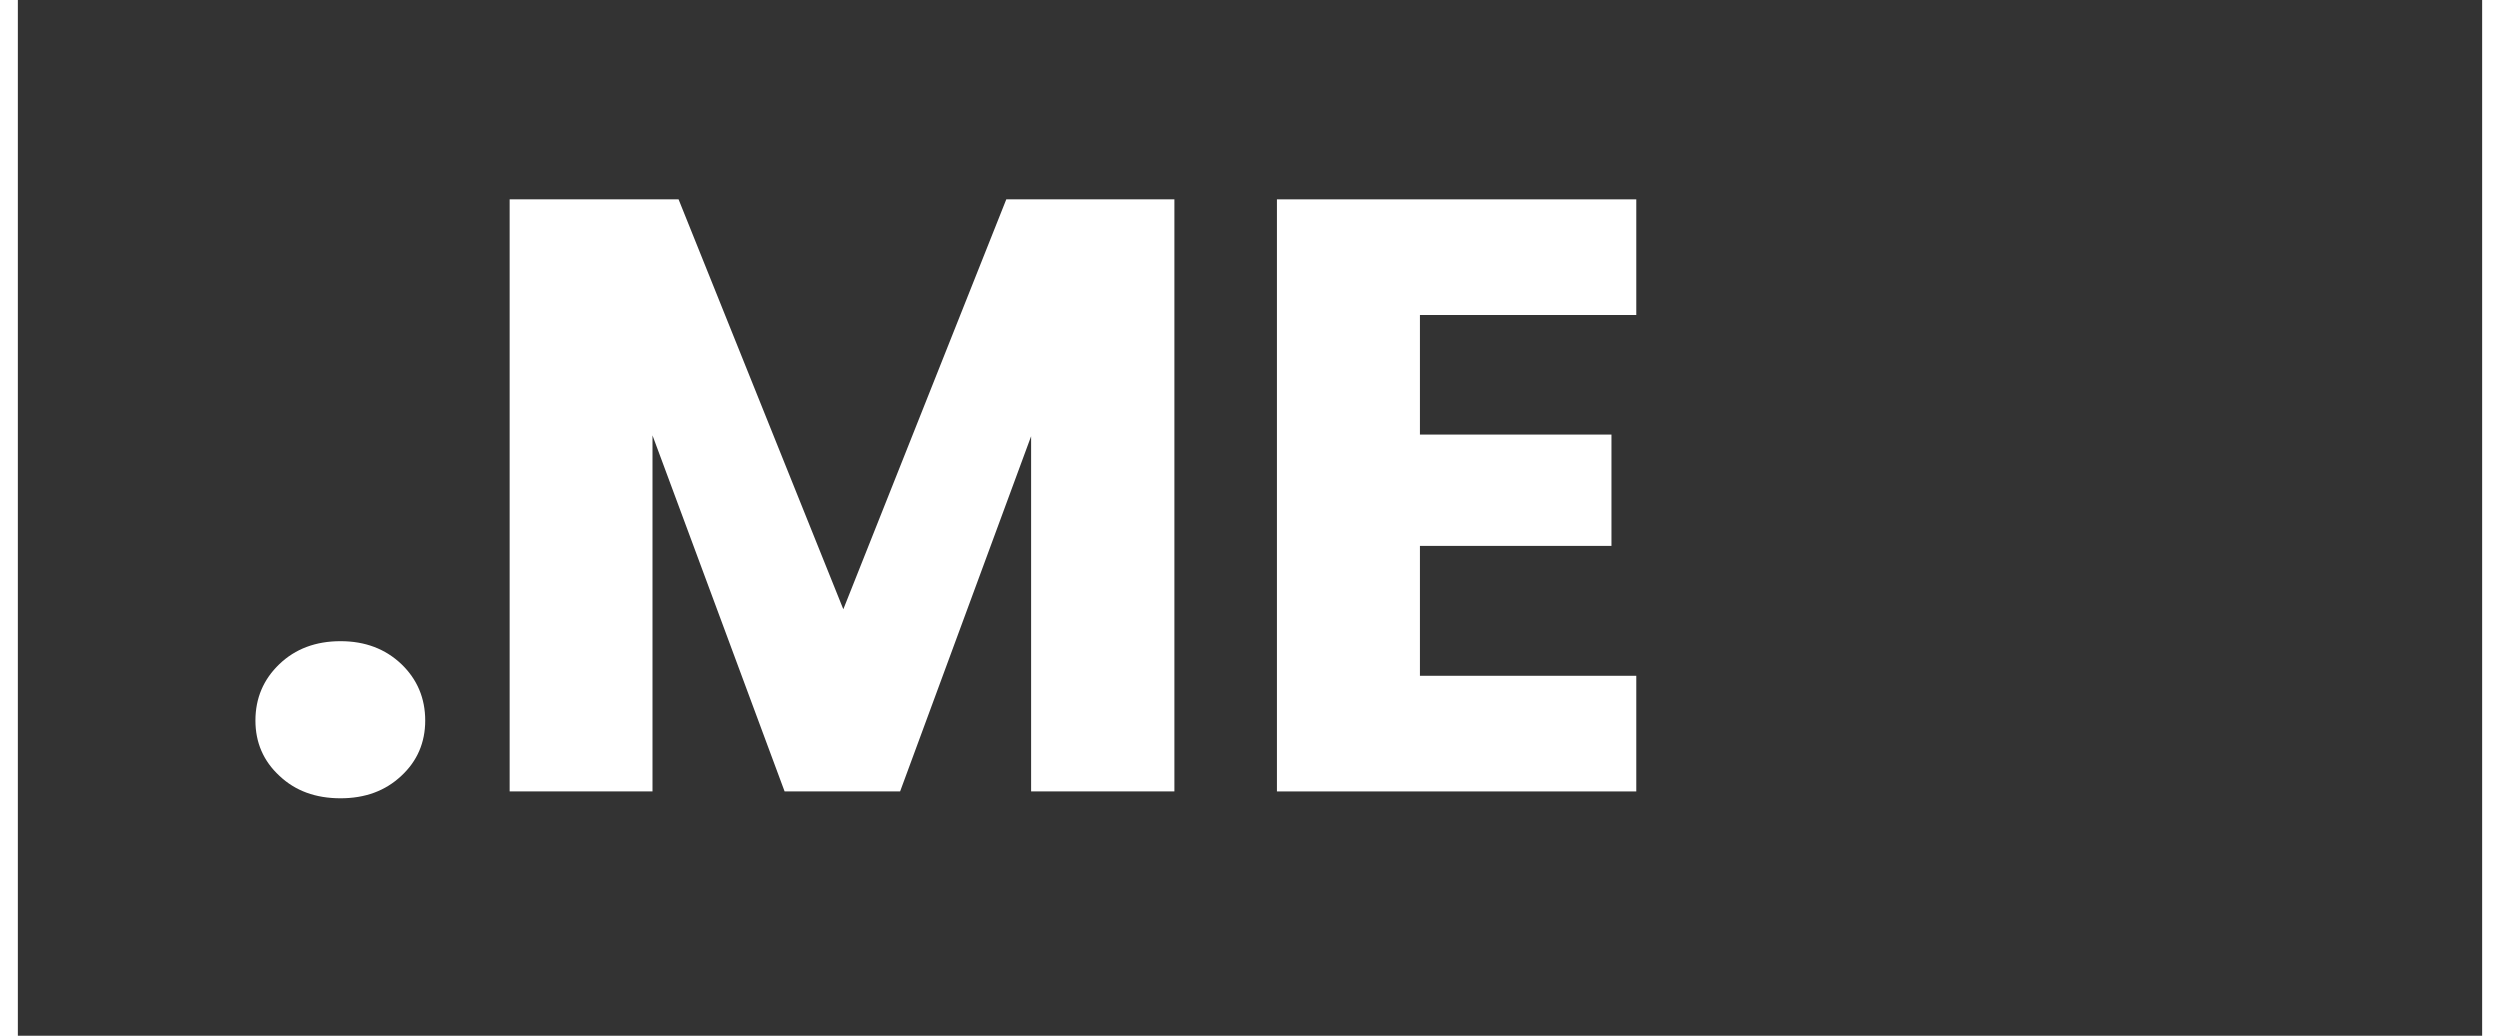 <svg xmlns="http://www.w3.org/2000/svg" xmlns:xlink="http://www.w3.org/1999/xlink" width="70px" height="29px" viewBox="0 0 69 29"><rect x="0" y="0" width="69" height="29" fill="#333333" stroke="none"/><g id="surface1"><path style=" stroke:none;fill-rule:nonzero;fill:rgb(100%,100%,100%);fill-opacity:1;" d="M 9.035 22.352 C 8.34 22.352 7.77 22.145 7.324 21.723 C 6.875 21.309 6.652 20.789 6.652 20.176 C 6.652 19.551 6.875 19.023 7.324 18.594 C 7.77 18.168 8.34 17.953 9.035 17.953 C 9.723 17.953 10.289 18.168 10.738 18.594 C 11.184 19.023 11.406 19.551 11.406 20.176 C 11.406 20.789 11.184 21.309 10.738 21.723 C 10.289 22.145 9.723 22.352 9.035 22.352 Z M 9.035 22.352 "></path><path style=" stroke:none;fill-rule:nonzero;fill:rgb(100%,100%,100%);fill-opacity:1;" d="M 32.383 5.582 L 32.383 22.16 L 28.371 22.16 L 28.371 12.215 L 24.703 22.16 L 21.469 22.16 L 17.77 12.191 L 17.77 22.16 L 13.77 22.16 L 13.77 5.582 L 18.5 5.582 L 23.113 17.059 L 27.676 5.582 Z M 32.383 5.582 "></path><path style=" stroke:none;fill-rule:nonzero;fill:rgb(100%,100%,100%);fill-opacity:1;" d="M 39.258 8.82 L 39.258 12.168 L 44.621 12.168 L 44.621 15.285 L 39.258 15.285 L 39.258 18.922 L 45.316 18.922 L 45.316 22.16 L 35.254 22.16 L 35.254 5.582 L 45.316 5.582 L 45.316 8.82 Z M 39.258 8.82 "></path></g></svg>